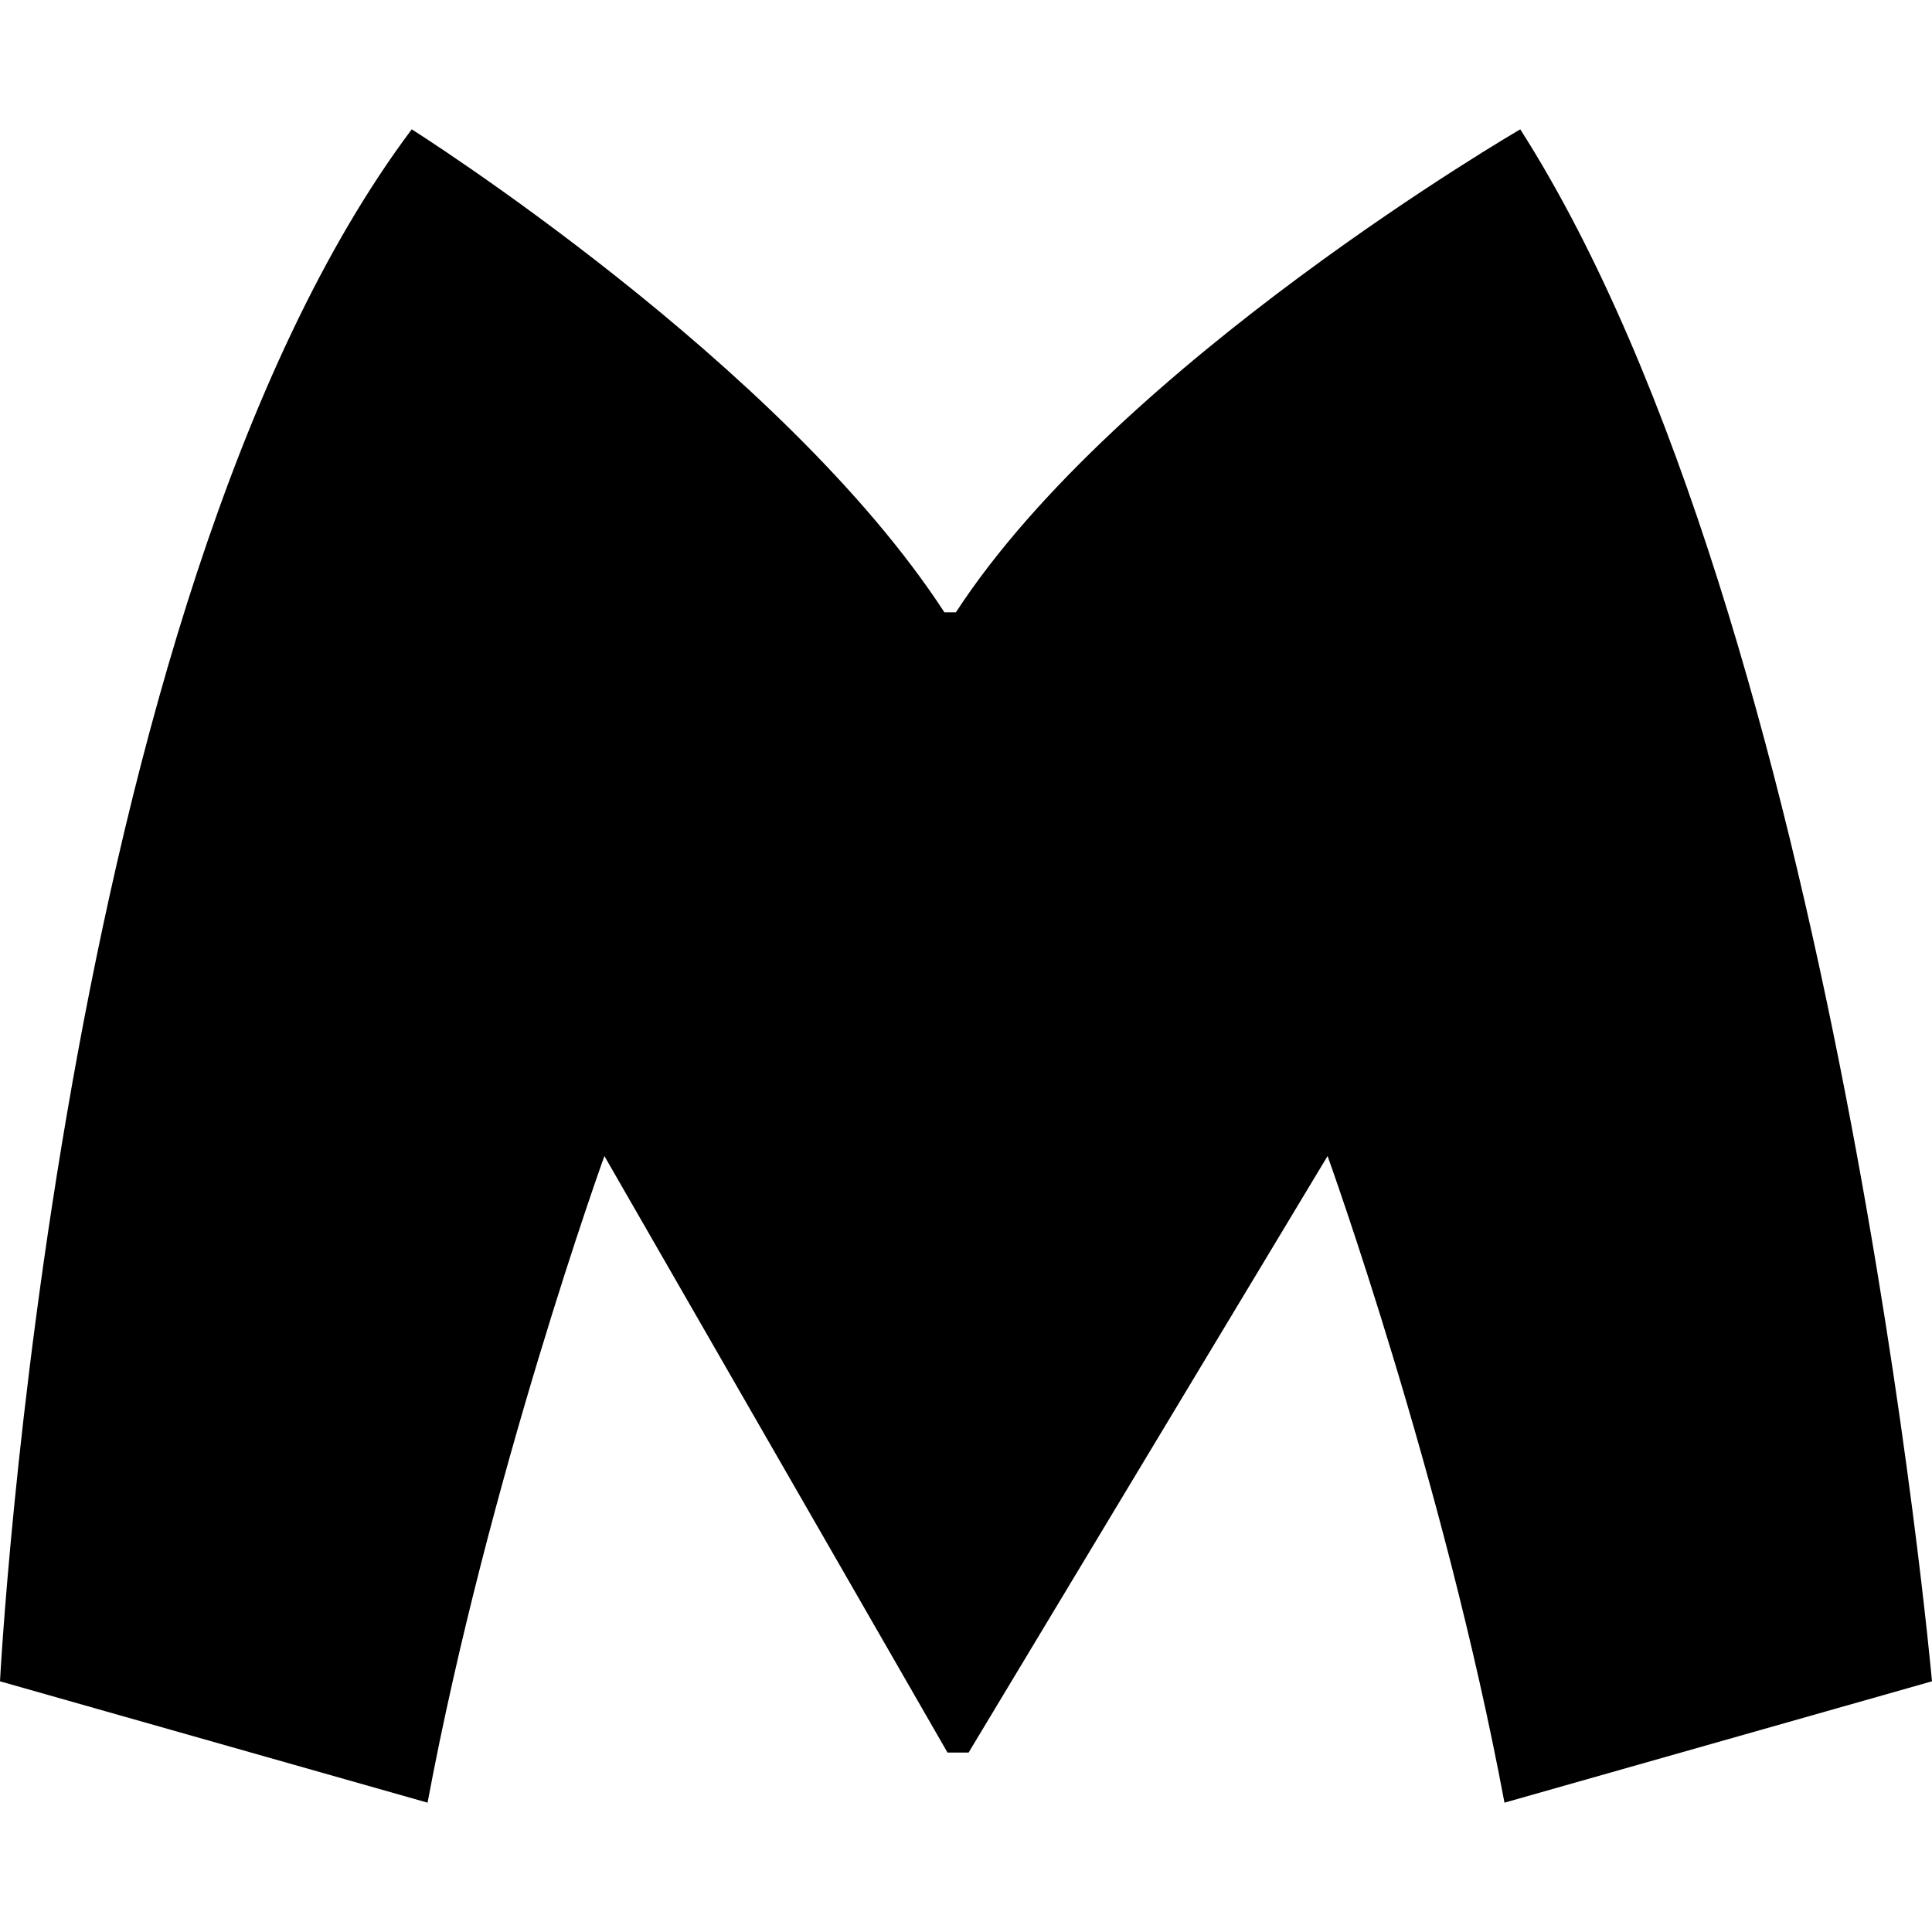 <?xml version="1.0" encoding="iso-8859-1"?>
<!-- Uploaded to: SVG Repo, www.svgrepo.com, Generator: SVG Repo Mixer Tools -->
<!DOCTYPE svg PUBLIC "-//W3C//DTD SVG 1.1//EN" "http://www.w3.org/Graphics/SVG/1.1/DTD/svg11.dtd">
<svg fill="#000000" version="1.1" id="Capa_1" xmlns="http://www.w3.org/2000/svg" xmlns:xlink="http://www.w3.org/1999/xlink" 
	 width="800px" height="800px" viewBox="0 0 92.172 92.172"
	 xml:space="preserve">
<g>
	<path d="M72.529,6.17c0,0-19.182,11.144-26.925,23.043h-0.548C37.313,17.314,19.643,6.17,19.643,6.17
		C2.645,28.836,0,80.212,0,80.212l20.398,5.79c2.896-15.488,8.436-30.85,8.436-30.85l16.369,28.459h0.128h0.755h0.124l17.126-28.459
		c0,0,5.544,15.36,8.439,30.85l20.396-5.79C92.173,80.212,87.641,29.844,72.529,6.17z"/>
</g>
</svg>